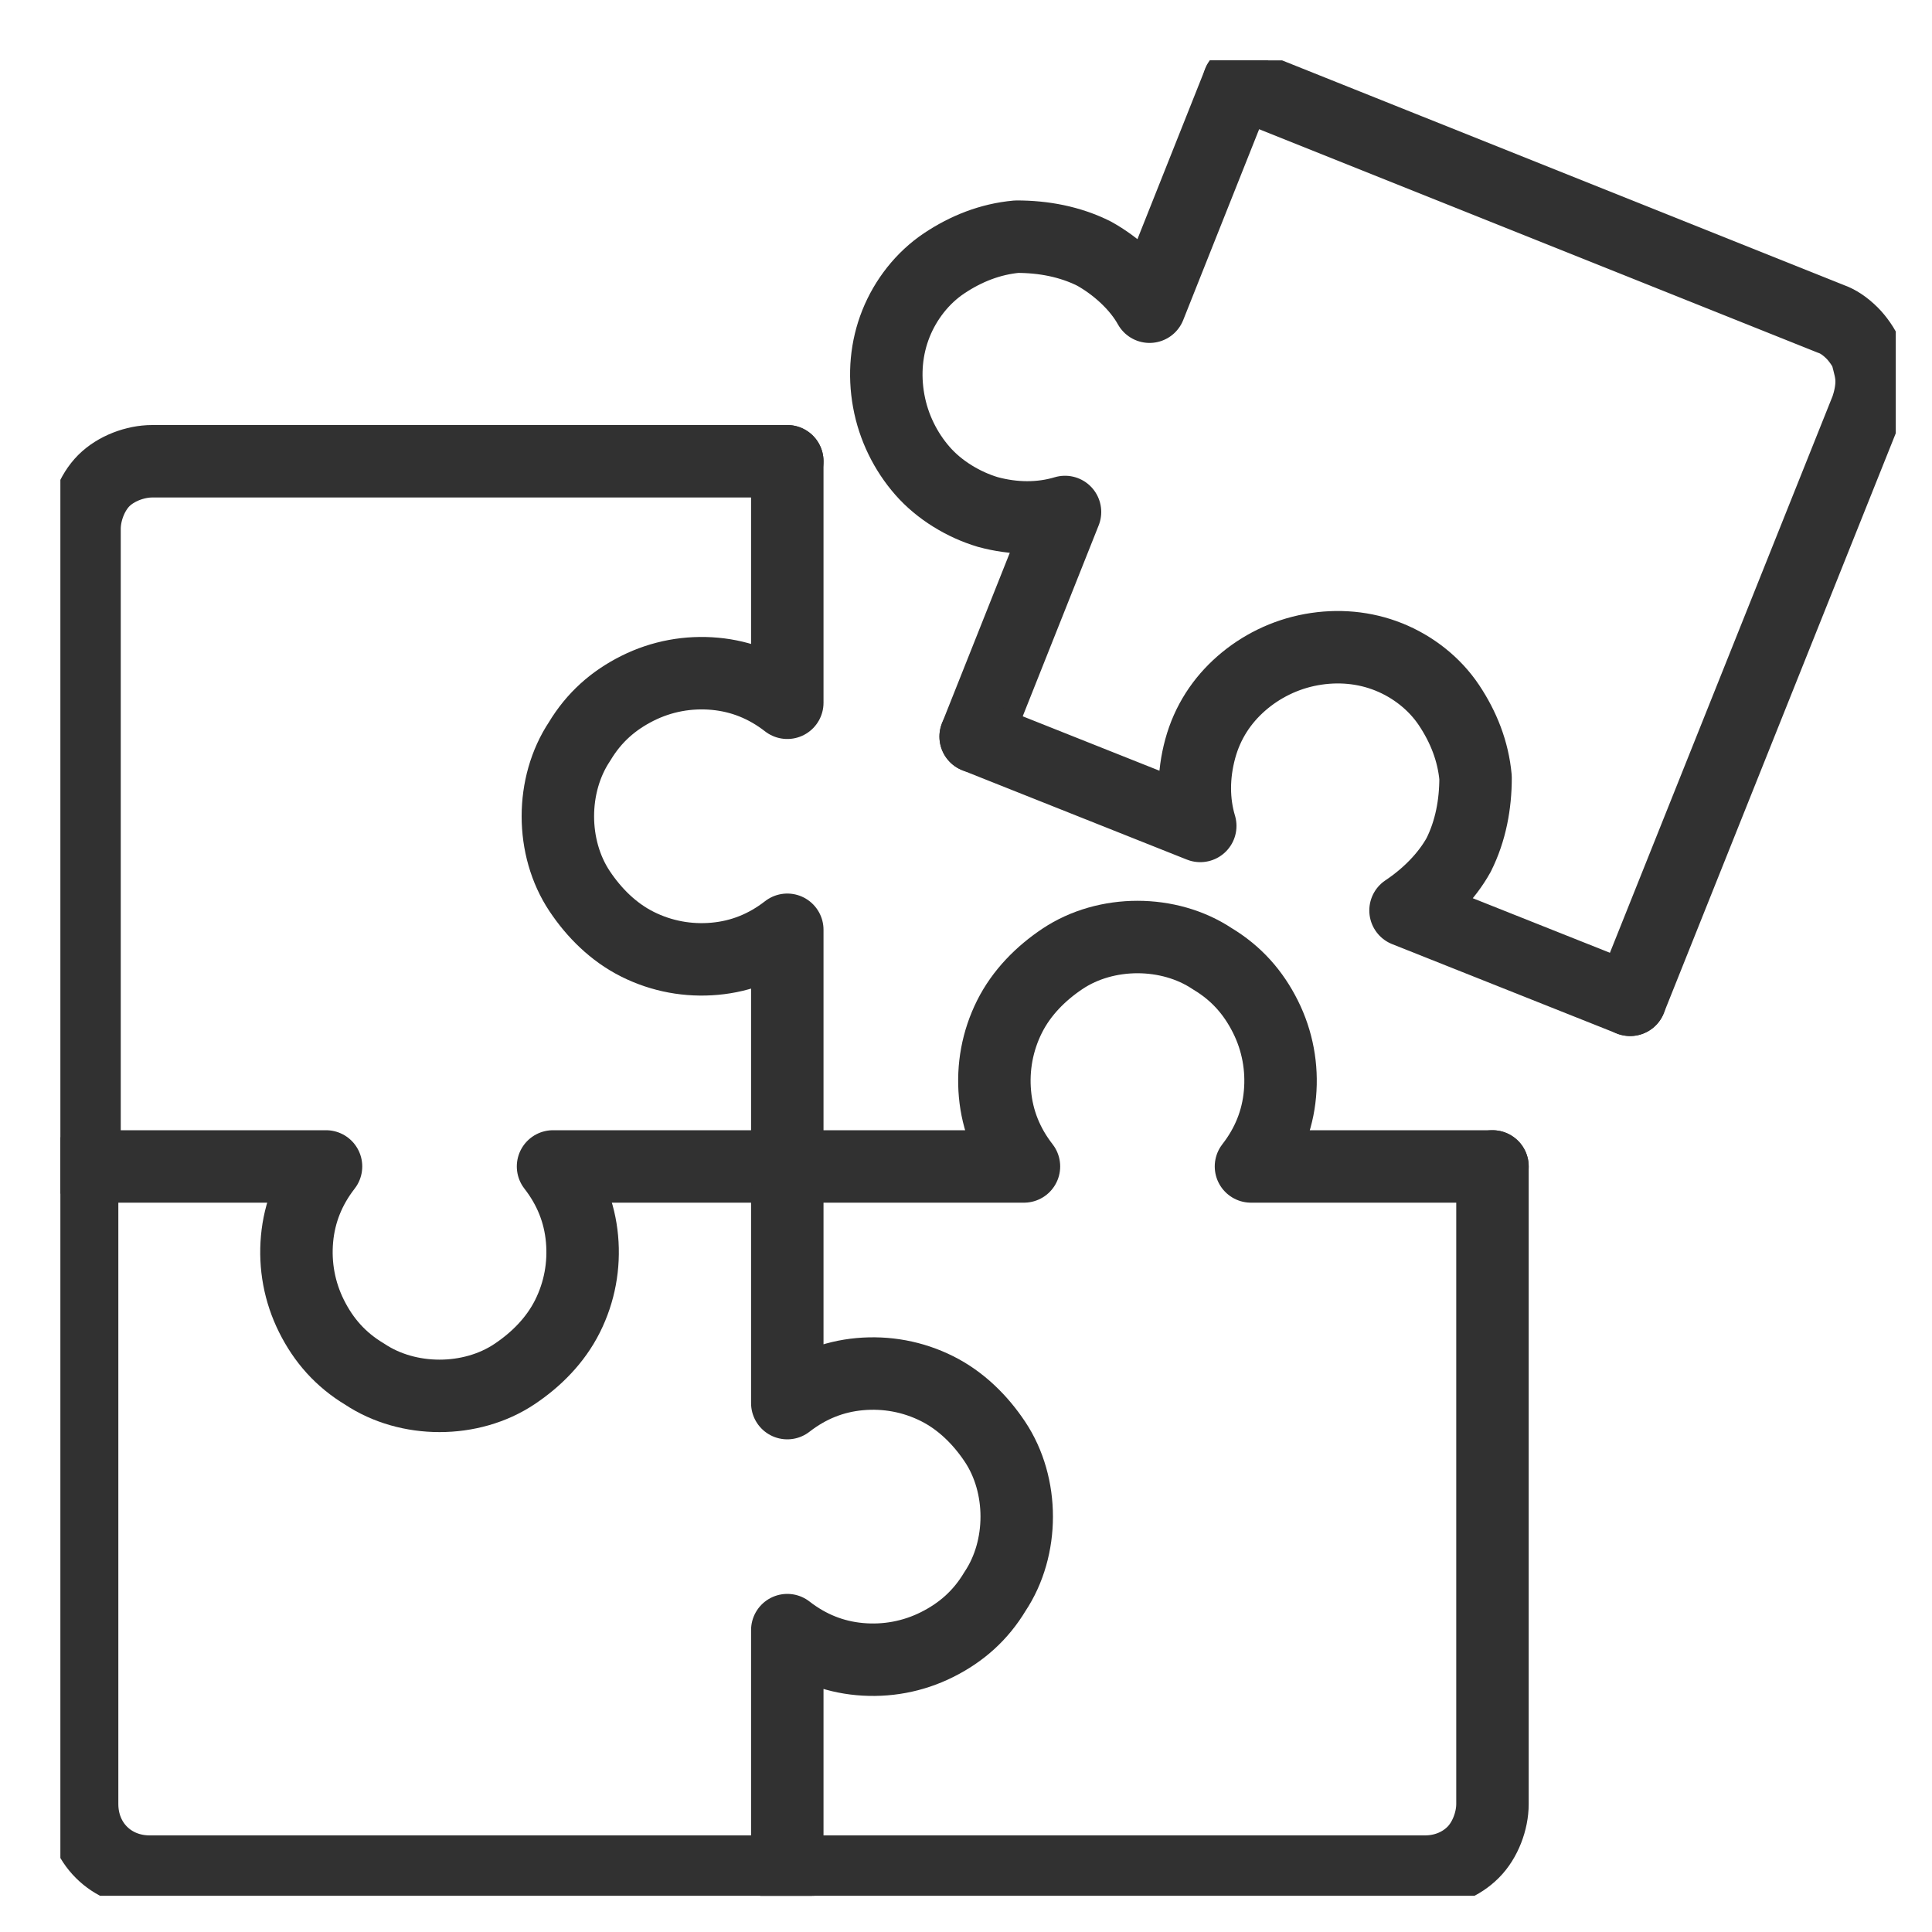 <?xml version="1.0" encoding="utf-8"?>
<!-- Generator: Adobe Illustrator 25.2.0, SVG Export Plug-In . SVG Version: 6.00 Build 0)  -->
<svg version="1.1" id="Layer_1" xmlns="http://www.w3.org/2000/svg" xmlns:xlink="http://www.w3.org/1999/xlink" x="0px" y="0px"
	 viewBox="0 0 80 80" style="enable-background:new 0 0 80 80;" xml:space="preserve">
<style type="text/css">
	.st0{clip-path:url(#SVGID_2_);}
	.st1{fill:none;stroke:#313131;stroke-width:3;stroke-linecap:round;stroke-linejoin:round;}
</style>
<g>
	<defs>
		<rect id="SVGID_1_" x="2.5" y="2.5" width="76" height="76"/>
	</defs>
	<clipPath id="SVGID_2_">
		<use xlink:href="#SVGID_1_"  style="overflow:visible;"/>
	</clipPath>
	<g class="st0">
		<path class="st1" d="M32.6,19.1H6.3c-0.7,0-1.5,0.3-2,0.8c-0.5,0.5-0.8,1.3-0.8,2v26.4h10c-0.7,0.9-1.1,1.9-1.2,3
			c-0.1,1.1,0.1,2.2,0.6,3.2c0.5,1,1.2,1.8,2.2,2.4c0.9,0.6,2,0.9,3.1,0.9c1.1,0,2.2-0.3,3.1-0.9c0.9-0.6,1.7-1.4,2.2-2.4
			c0.5-1,0.7-2.1,0.6-3.2c-0.1-1.1-0.5-2.1-1.2-3h10"/>
		<path class="st1" d="M32.6,77.5v-10c0.9,0.7,1.9,1.1,3,1.2c1.1,0.1,2.2-0.1,3.2-0.6c1-0.5,1.8-1.2,2.4-2.2c0.6-0.9,0.9-2,0.9-3.1
			c0-1.1-0.3-2.2-0.9-3.1c-0.6-0.9-1.4-1.7-2.4-2.2c-1-0.5-2.1-0.7-3.2-0.6c-1.1,0.1-2.1,0.5-3,1.2v-10"/>
		<path class="st1" d="M3.4,48.3v26.4c0,0.8,0.3,1.5,0.8,2c0.5,0.5,1.2,0.8,2,0.8h26.3"/>
		<path class="st1" d="M32.6,19.1v10c-0.9-0.7-1.9-1.1-3-1.2c-1.1-0.1-2.2,0.1-3.2,0.6c-1,0.5-1.8,1.2-2.4,2.2
			c-0.6,0.9-0.9,2-0.9,3.1c0,1.1,0.3,2.2,0.9,3.1c0.6,0.9,1.4,1.7,2.4,2.2c1,0.5,2.1,0.7,3.2,0.6c1.1-0.1,2.1-0.5,3-1.2v10"/>
		<path class="st1" d="M61.8,48.3h-10c0.7-0.9,1.1-1.9,1.2-3c0.1-1.1-0.1-2.2-0.6-3.2c-0.5-1-1.2-1.8-2.2-2.4
			c-0.9-0.6-2-0.9-3.1-0.9c-1.1,0-2.2,0.3-3.1,0.9c-0.9,0.6-1.7,1.4-2.2,2.4c-0.5,1-0.7,2.1-0.6,3.2c0.1,1.1,0.5,2.1,1.2,3h-10"/>
		<path class="st1" d="M51.3,3.4l-3.7,9.3c-0.5-0.9-1.4-1.7-2.3-2.2c-1-0.5-2.1-0.7-3.2-0.7c-1.1,0.1-2.1,0.5-3,1.1
			c-0.9,0.6-1.6,1.5-2,2.5c-0.4,1-0.5,2.1-0.3,3.2c0.2,1.1,0.7,2.1,1.4,2.9c0.7,0.8,1.7,1.4,2.7,1.7c1.1,0.3,2.2,0.3,3.2,0l-3.7,9.3
			"/>
		<path class="st1" d="M67.5,41.4l9.8-24.5c0.1-0.3,0.2-0.7,0.2-1.1c0-0.4-0.1-0.7-0.2-1.1c-0.1-0.3-0.4-0.7-0.6-0.9
			c-0.3-0.3-0.6-0.5-0.9-0.6L51.3,3.4"/>
		<path class="st1" d="M67.5,41.4l-9.3-3.7c0.9-0.6,1.7-1.4,2.2-2.3c0.5-1,0.7-2.1,0.7-3.2c-0.1-1.1-0.5-2.1-1.1-3
			c-0.6-0.9-1.5-1.6-2.5-2c-1-0.4-2.1-0.5-3.2-0.3c-1.1,0.2-2.1,0.7-2.9,1.4C50.6,29,50,29.9,49.7,31s-0.3,2.2,0,3.2l-9.3-3.7"/>
		<path class="st1" d="M32.6,77.5H59c0.8,0,1.5-0.3,2-0.8c0.5-0.5,0.8-1.3,0.8-2V48.3"/>
	</g>
</g>
</svg>
